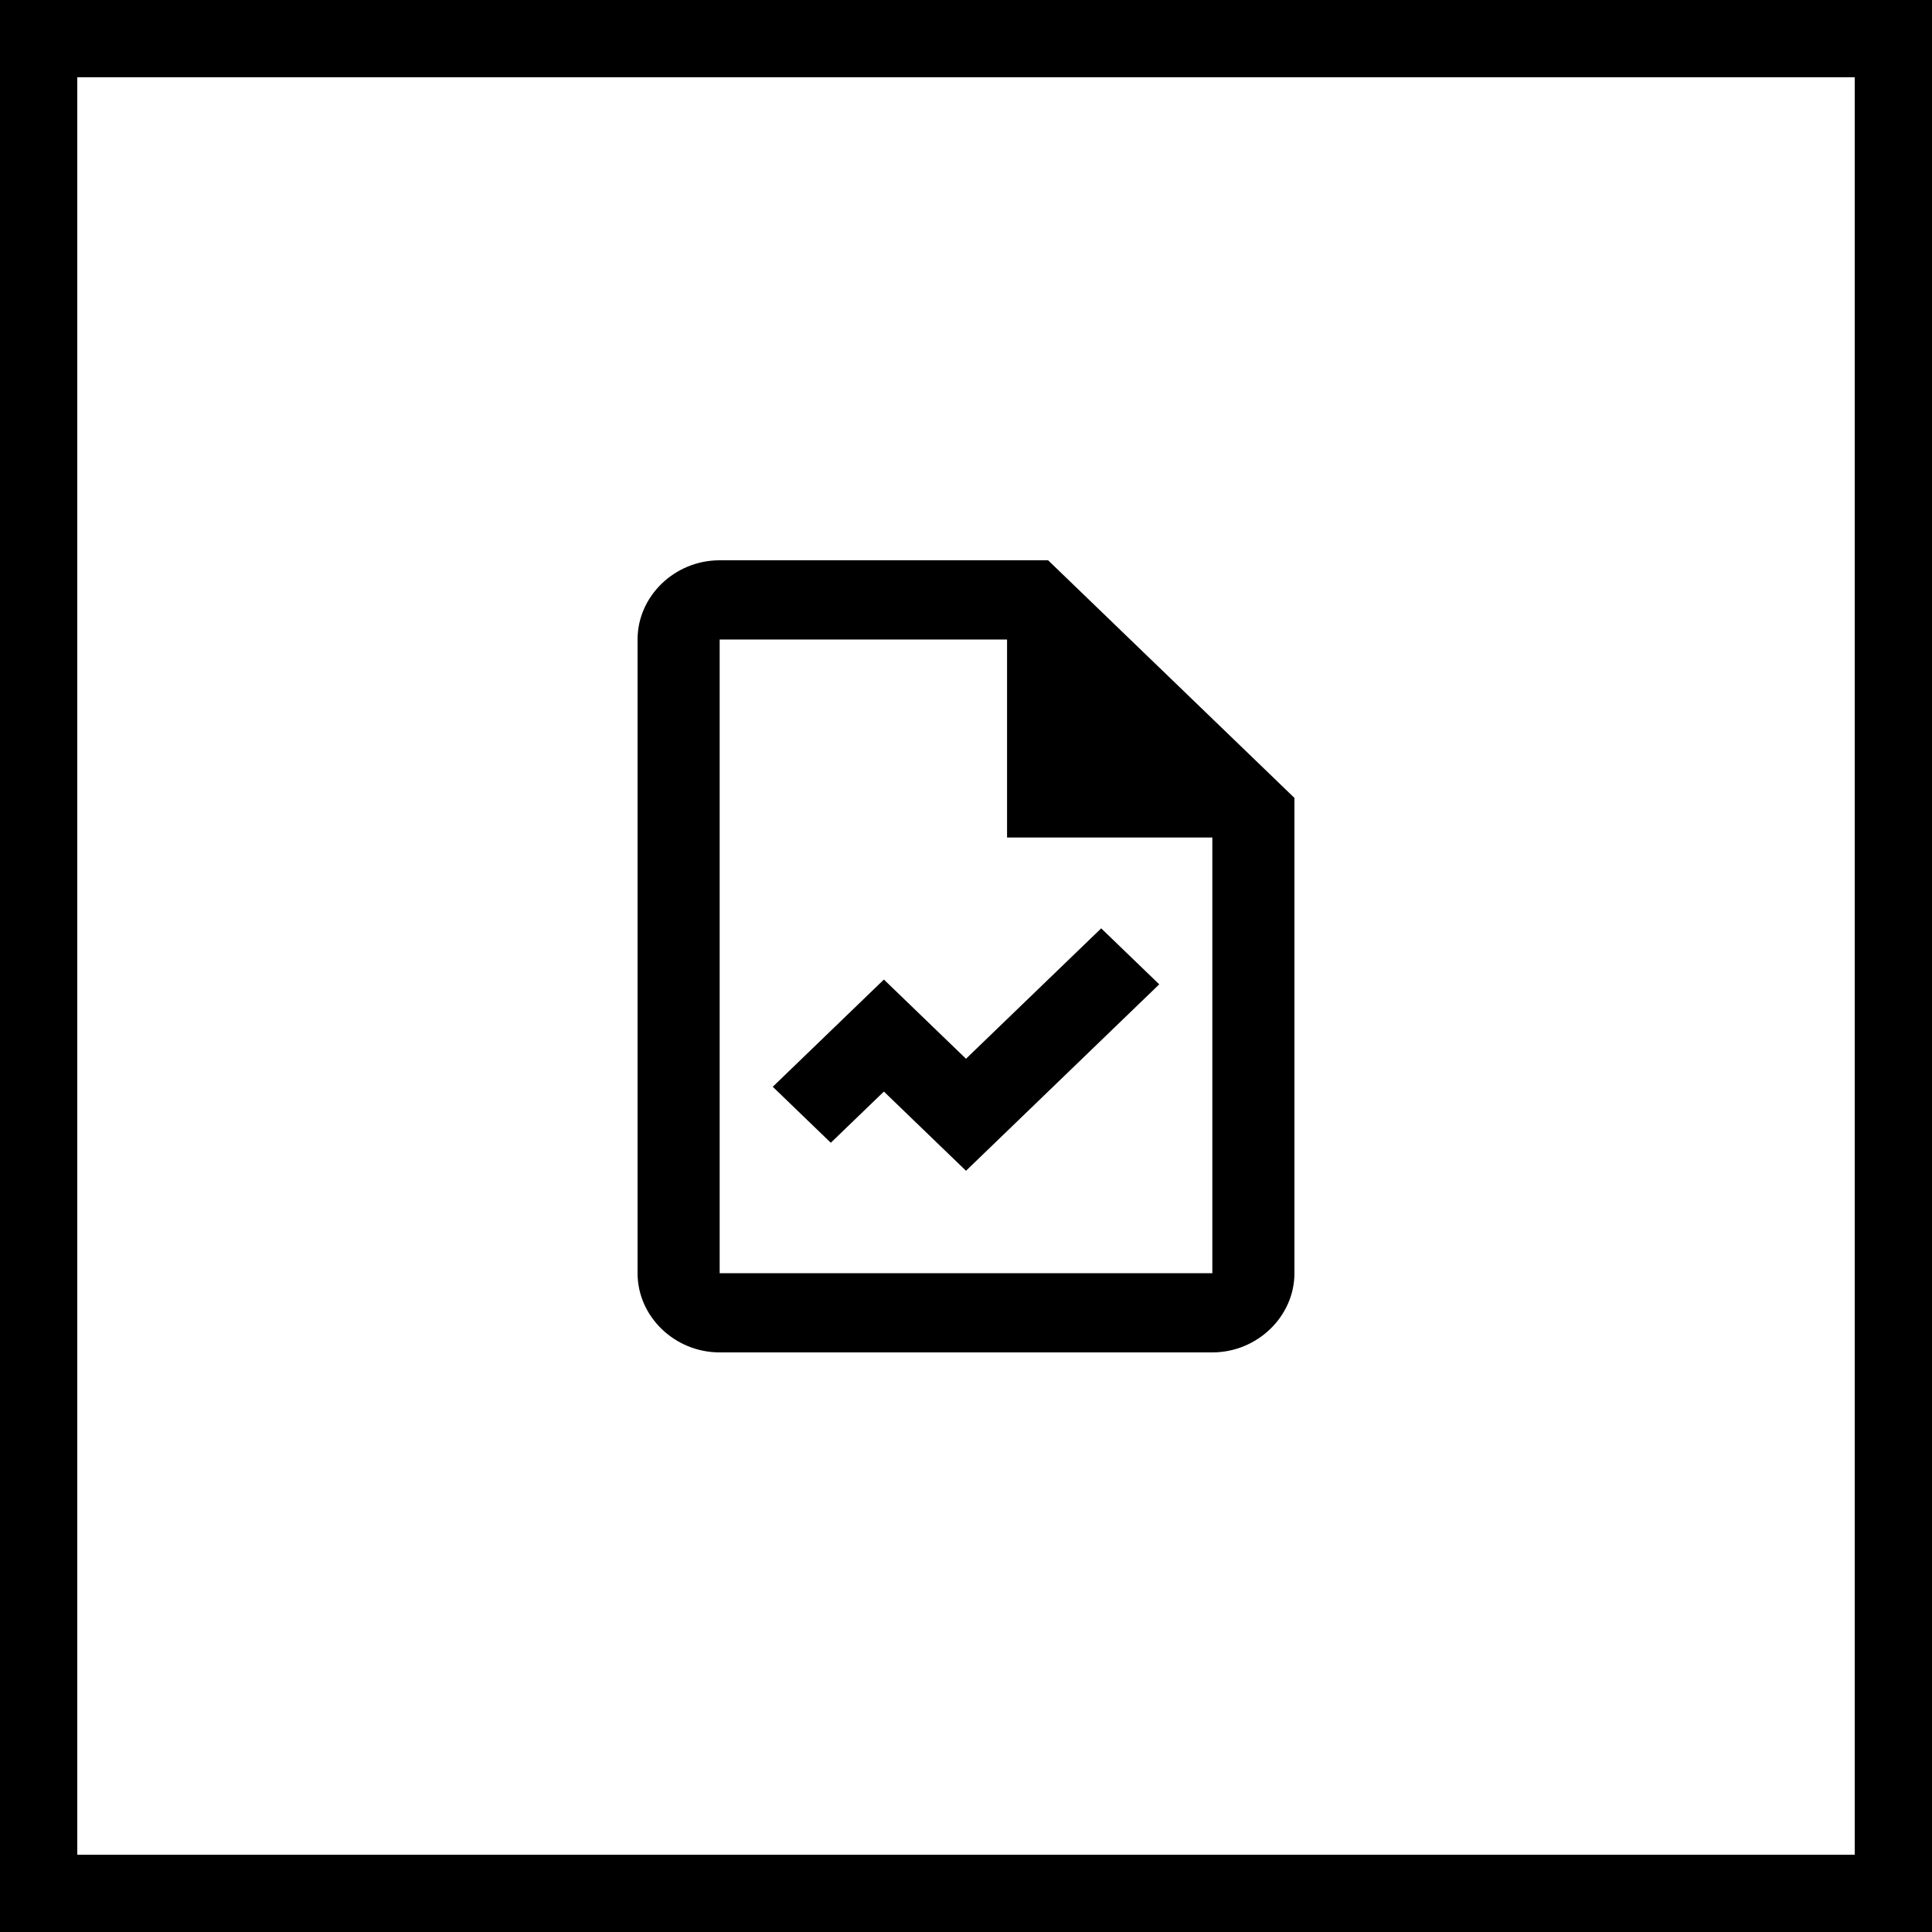 <?xml version="1.0" encoding="UTF-8"?> <svg xmlns="http://www.w3.org/2000/svg" width="100" height="100" viewBox="0 0 100 100" fill="none"><g clip-path="url(#clip0_198_437)"><rect x="2" y="2" width="96" height="96" stroke="black" stroke-width="4"></rect><path d="M37.25 29C34.922 29 33 30.854 33 33.1V65.9C33 68.146 34.922 70 37.25 70H62.75C65.073 70 67 68.141 67 65.9V41.3L54.25 29H37.25ZM37.25 33.1H52.125V43.35H62.75V65.9H37.25V33.1ZM56.998 48.051L50 54.801L45.75 50.701L39.998 56.251L43.002 59.149L45.75 56.499L50 60.599L60.002 50.949L56.998 48.051Z" fill="black"></path></g><defs><clipPath id="clip0_198_437"><rect width="100" height="100" fill="white"></rect></clipPath></defs></svg> 